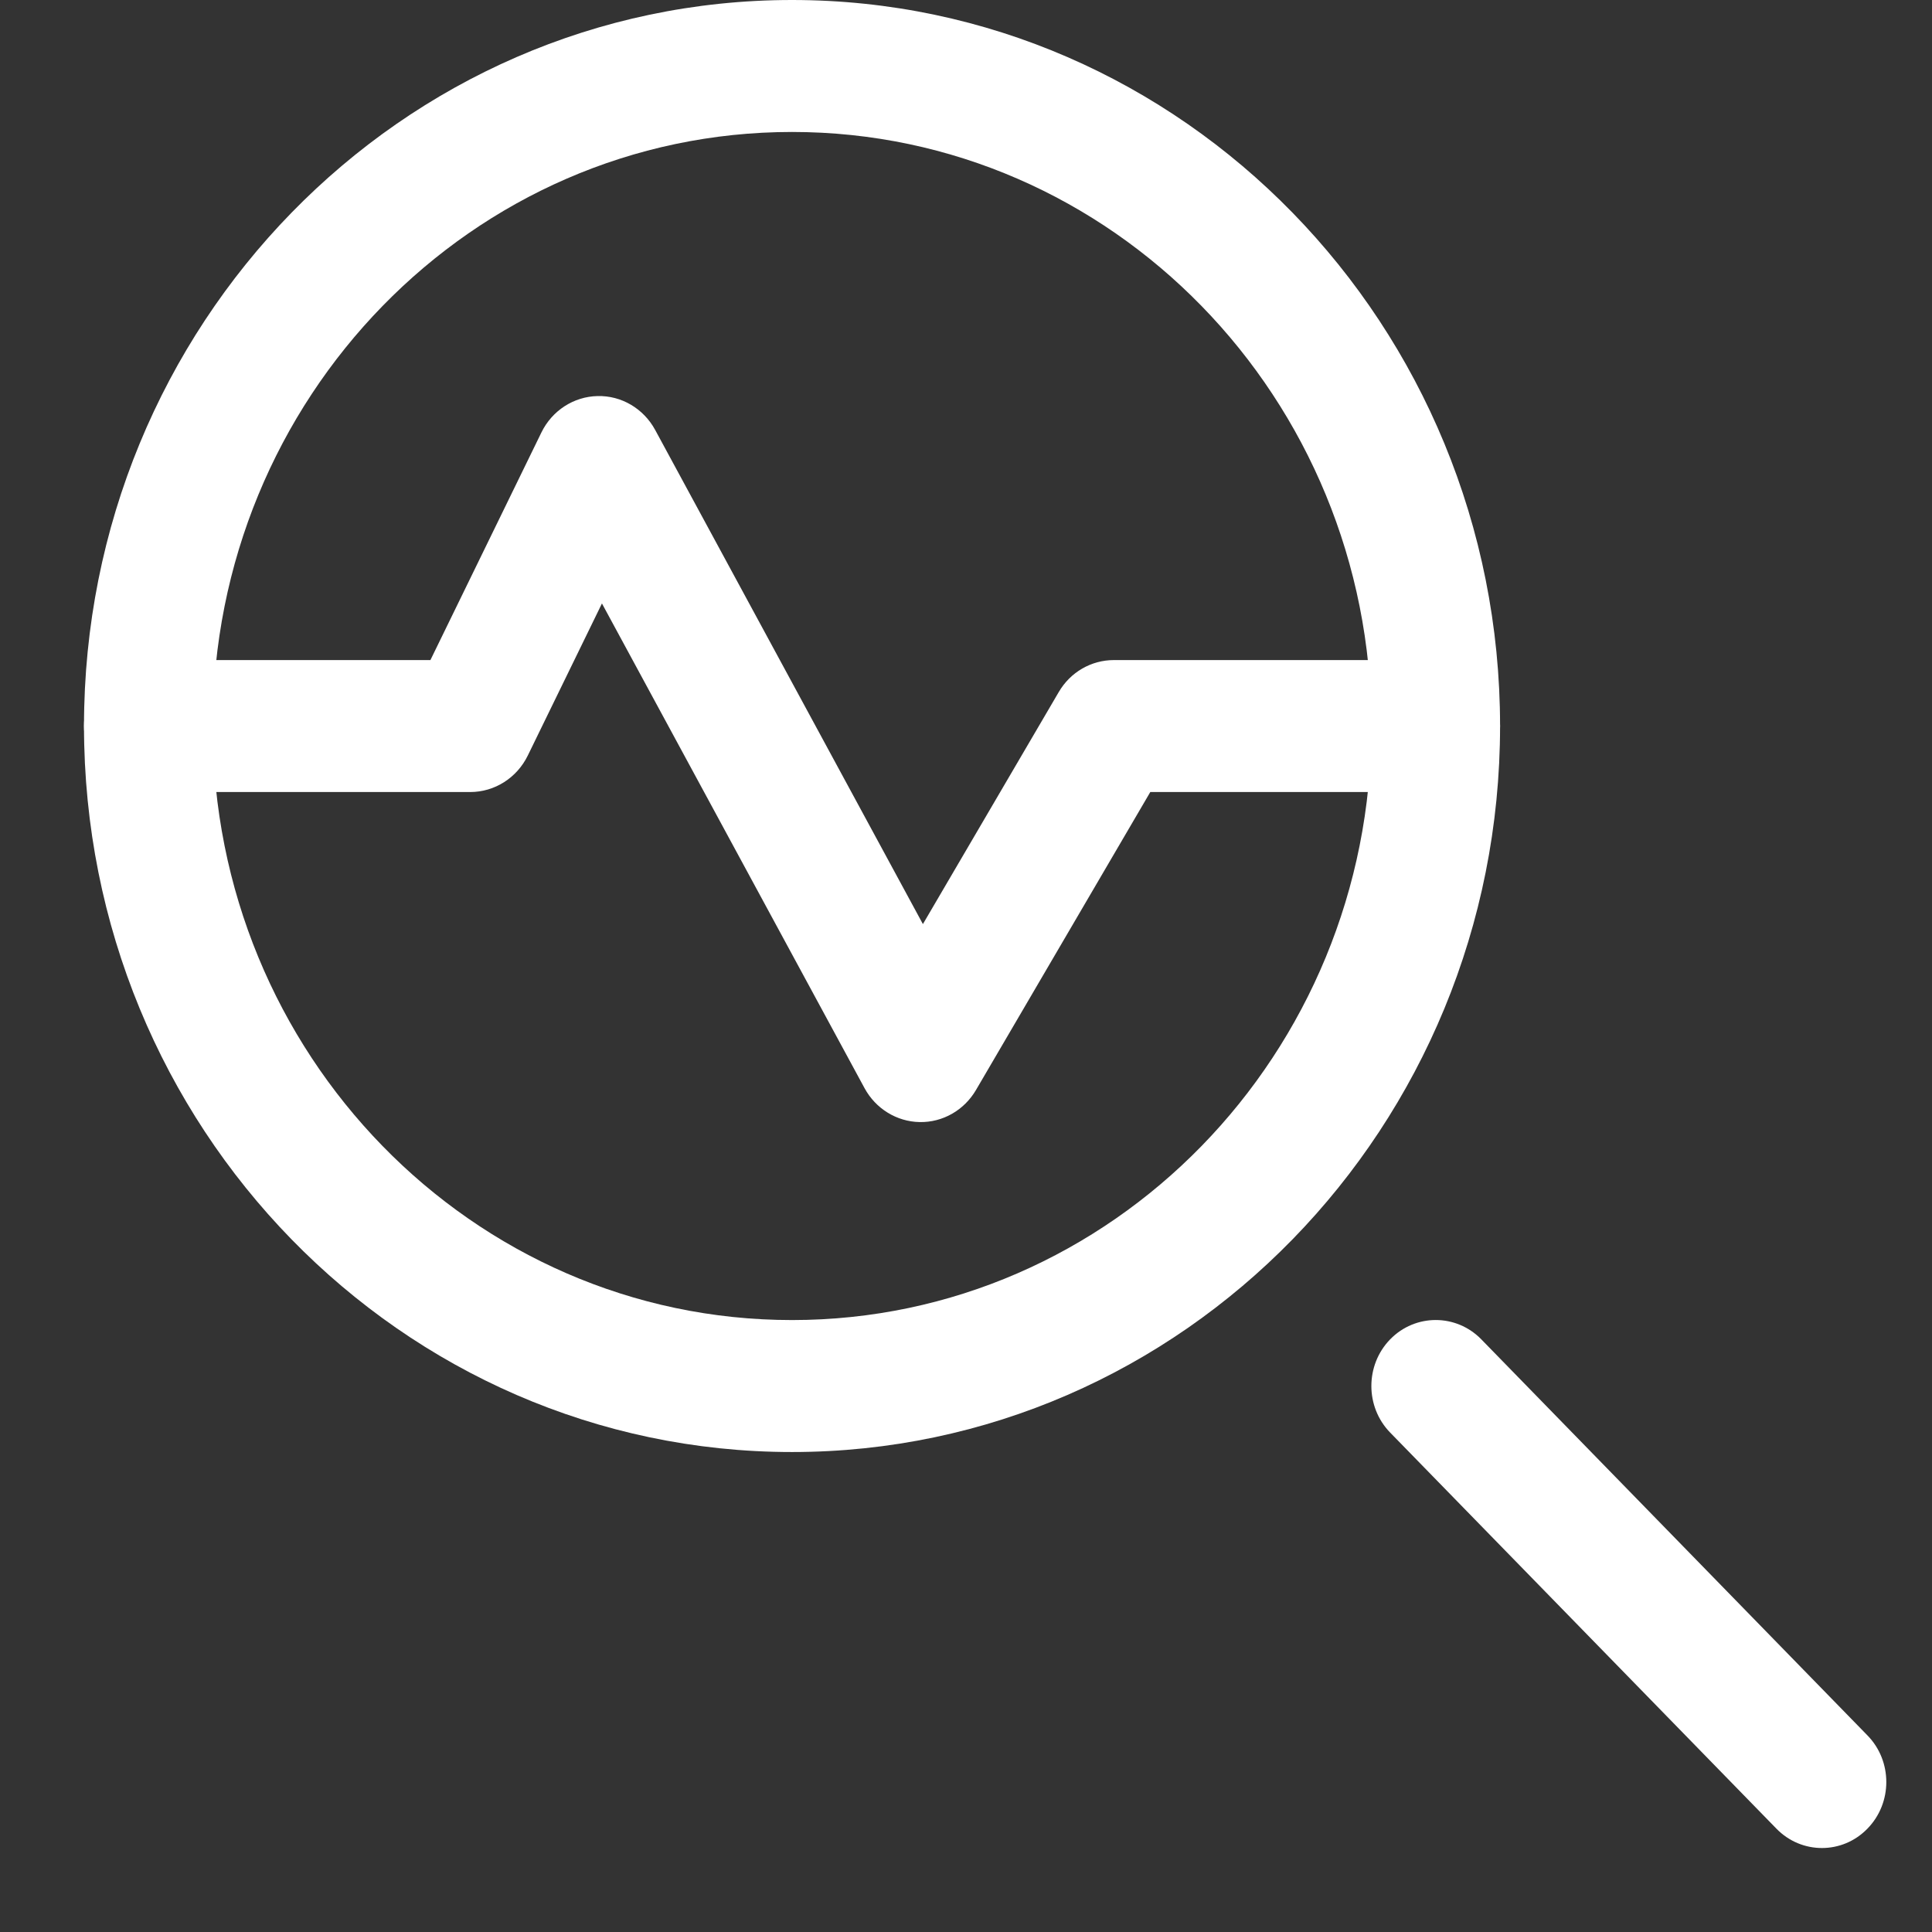 <svg width="23" height="23" viewBox="0 0 23 23" fill="none" xmlns="http://www.w3.org/2000/svg">
<rect x="0" y="0" width="23" height="23" fill="#333333" stroke="none"/>
<path fill-rule="evenodd" clip-rule="evenodd" d="M9.429 0C4.777 0 1 3.873 1 8.643C1 13.414 4.777 17.286 9.429 17.286C14.081 17.286 17.858 13.414 17.858 8.643C17.858 3.873 14.081 0 9.429 0ZM9.429 1.571C13.235 1.571 16.326 4.74 16.326 8.643C16.326 12.546 13.235 15.715 9.429 15.715C5.623 15.715 2.533 12.546 2.533 8.643C2.533 4.74 5.623 1.571 9.429 1.571Z" fill="white"/>
<path fill-rule="evenodd" clip-rule="evenodd" d="M5.124 7.858L6.445 5.149C6.572 4.888 6.83 4.721 7.114 4.715C7.398 4.708 7.662 4.864 7.8 5.119L10.987 11.001L12.604 8.239C12.742 8.002 12.991 7.858 13.261 7.858H17.092C17.515 7.858 17.858 8.21 17.858 8.643C17.858 9.077 17.515 9.429 17.092 9.429H13.694L11.619 12.976C11.478 13.217 11.223 13.363 10.949 13.358C10.675 13.353 10.425 13.199 10.292 12.954L7.166 7.184L6.283 8.995C6.153 9.261 5.888 9.429 5.598 9.429H1.766C1.343 9.429 1 9.077 1 8.643C1 8.21 1.343 7.858 1.766 7.858H5.124Z" fill="white"/>
<path fill-rule="evenodd" clip-rule="evenodd" d="M16.55 17.055L21.148 21.77C21.447 22.077 21.933 22.077 22.231 21.77C22.531 21.464 22.531 20.965 22.231 20.659L17.634 15.944C17.335 15.638 16.849 15.638 16.55 15.944C16.251 16.251 16.251 16.749 16.55 17.055Z" fill="white"/>
</svg>
